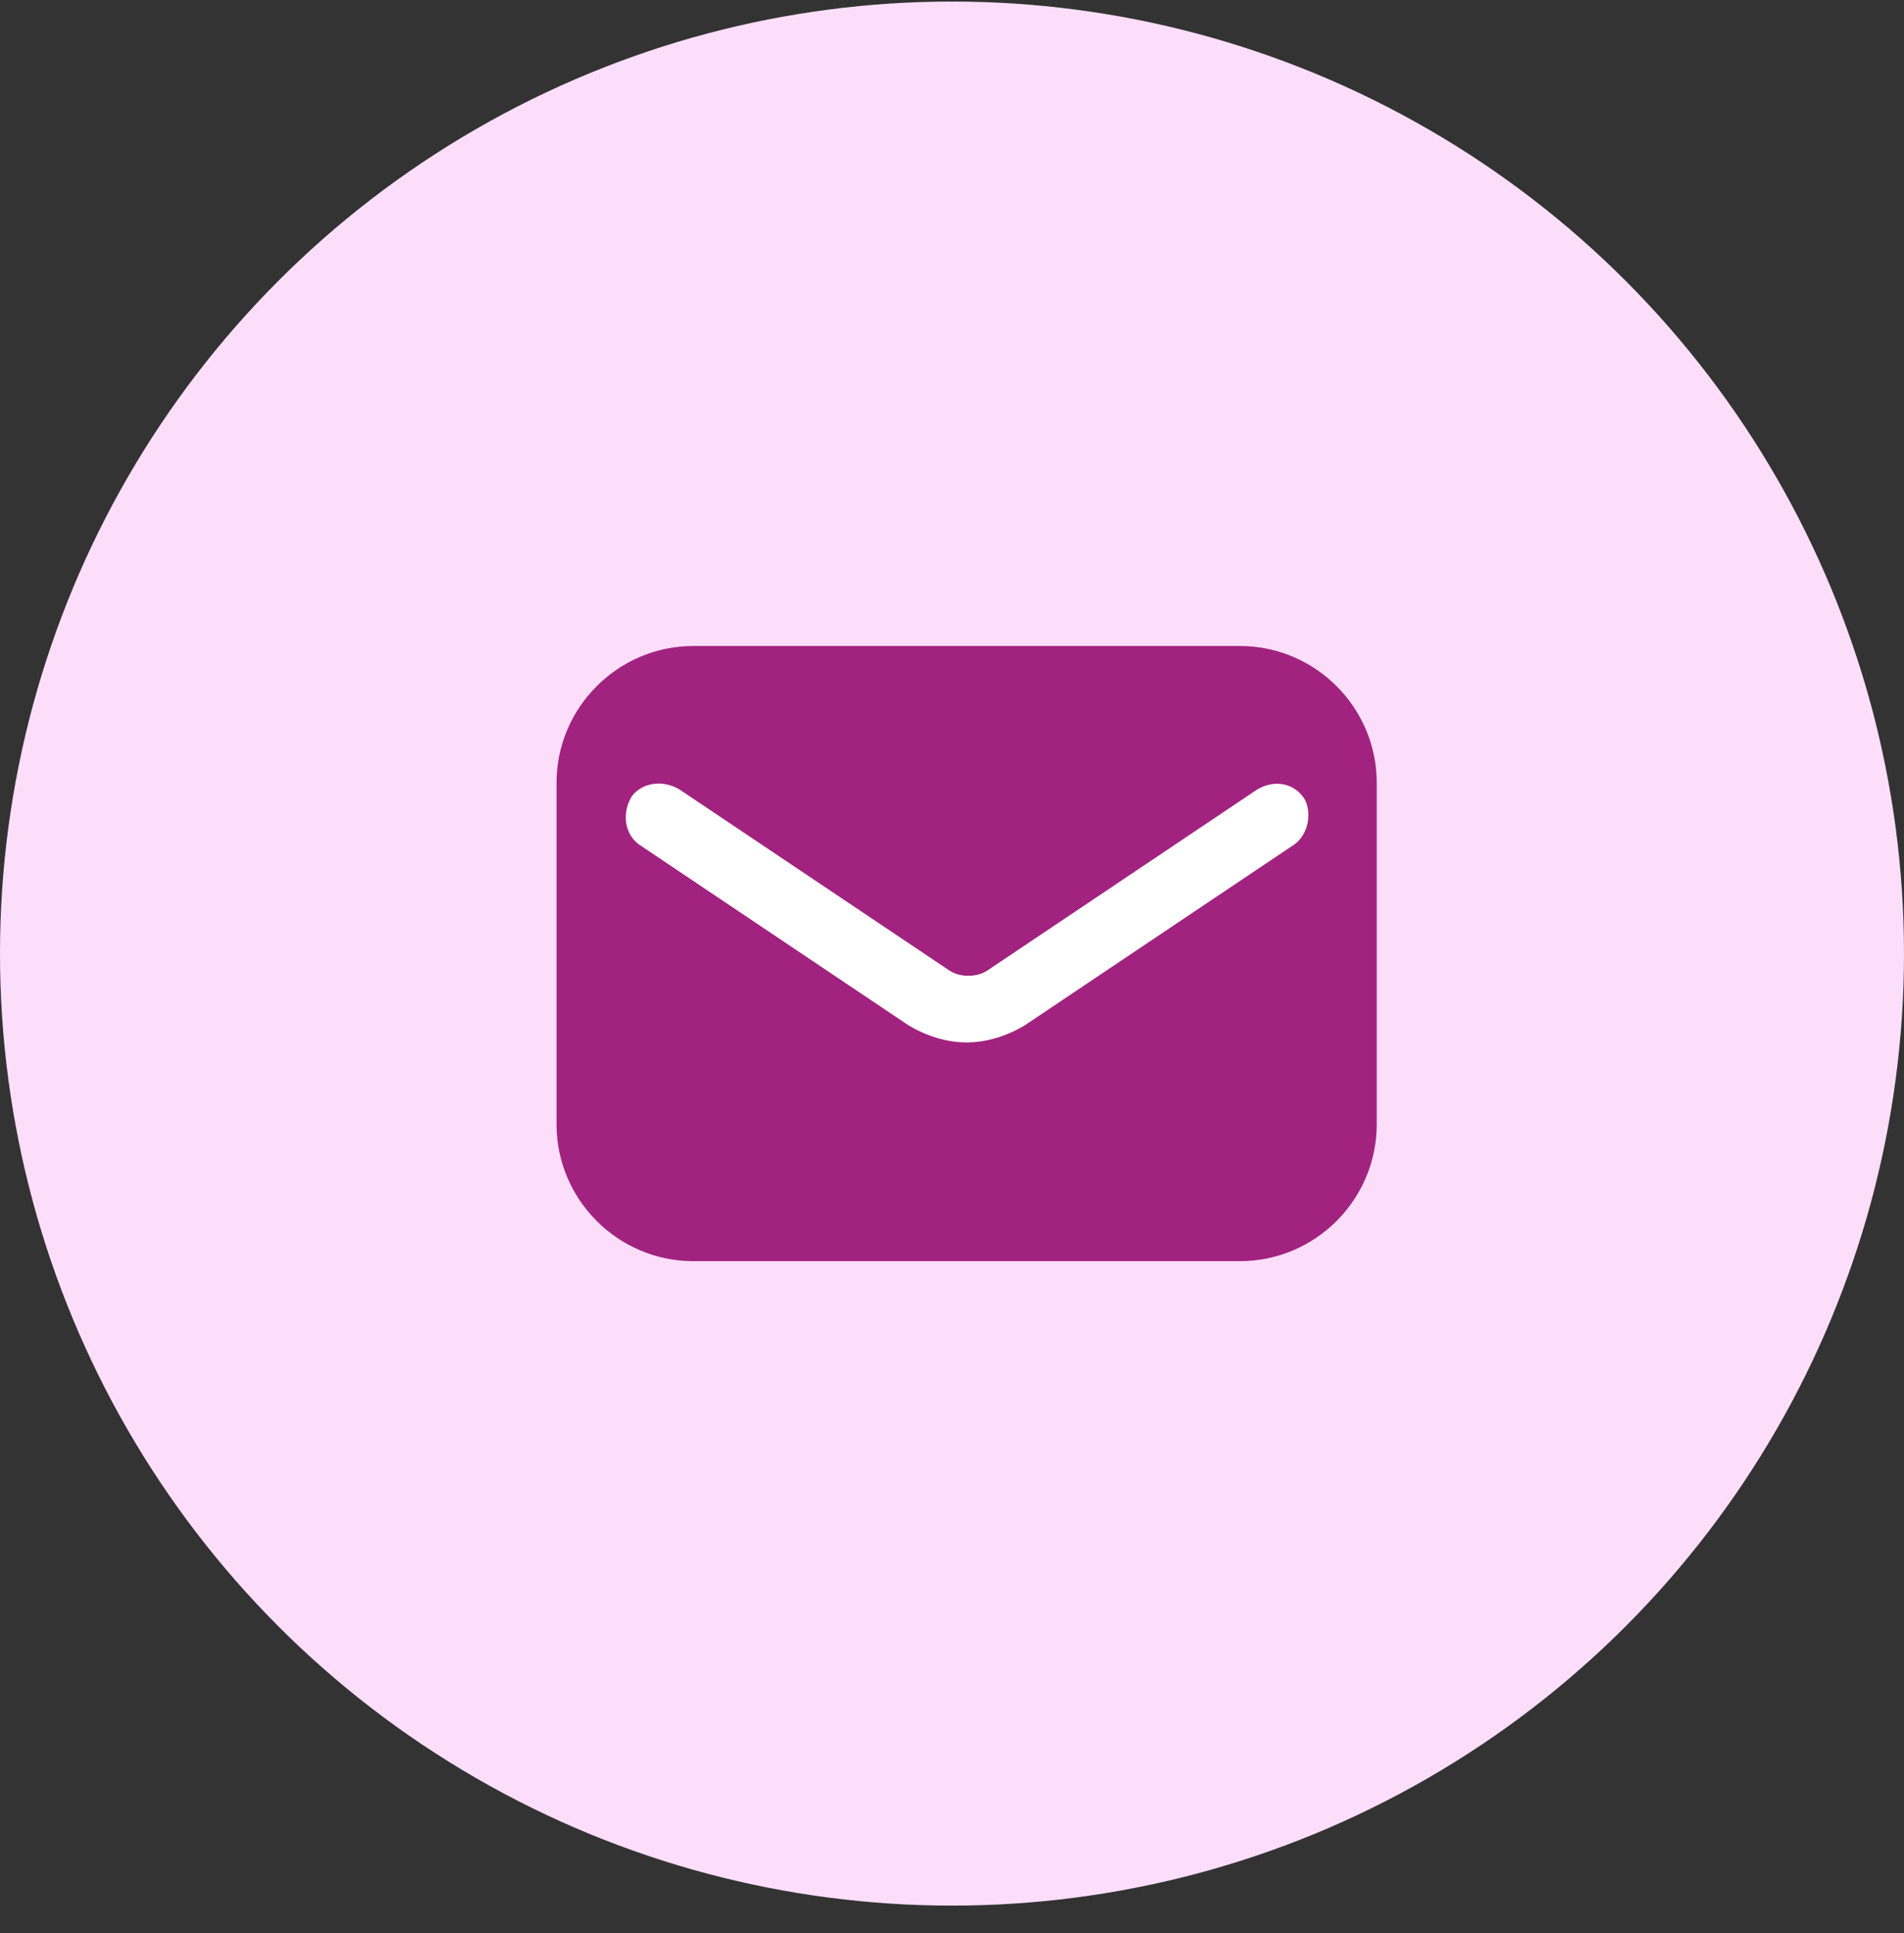 <?xml version="1.0" encoding="utf-8"?><svg width="65" height="66" viewBox="0 0 65 66" fill="none" xmlns="http://www.w3.org/2000/svg">
<rect x="0" y="0" width="65" height="66" fill="#333333" stroke="none"/>
<circle cx="32.5" cy="32.553" r="32.5" fill="#FDDEFA"/>
<rect x="20" y="25.553" width="26" height="12" fill="white"/>
<path d="M42.333 22.053H23.667C21.1 22.053 19 24.153 19 26.719V38.386C19 40.953 21.1 43.053 23.667 43.053H42.333C44.9 43.053 47 40.953 47 38.386V26.719C47 24.153 44.9 22.053 42.333 22.053ZM44.2 28.819L34.983 35.003C34.4 35.353 33.7 35.586 33 35.586C32.3 35.586 31.6 35.353 31.017 35.003L21.8 28.819C21.333 28.469 21.217 27.769 21.567 27.186C21.917 26.719 22.617 26.603 23.2 26.953L32.417 33.136C32.767 33.369 33.35 33.369 33.7 33.136L42.917 26.953C43.5 26.603 44.2 26.719 44.55 27.303C44.783 27.769 44.667 28.469 44.2 28.819Z" fill="#A1237F"/>
</svg>
